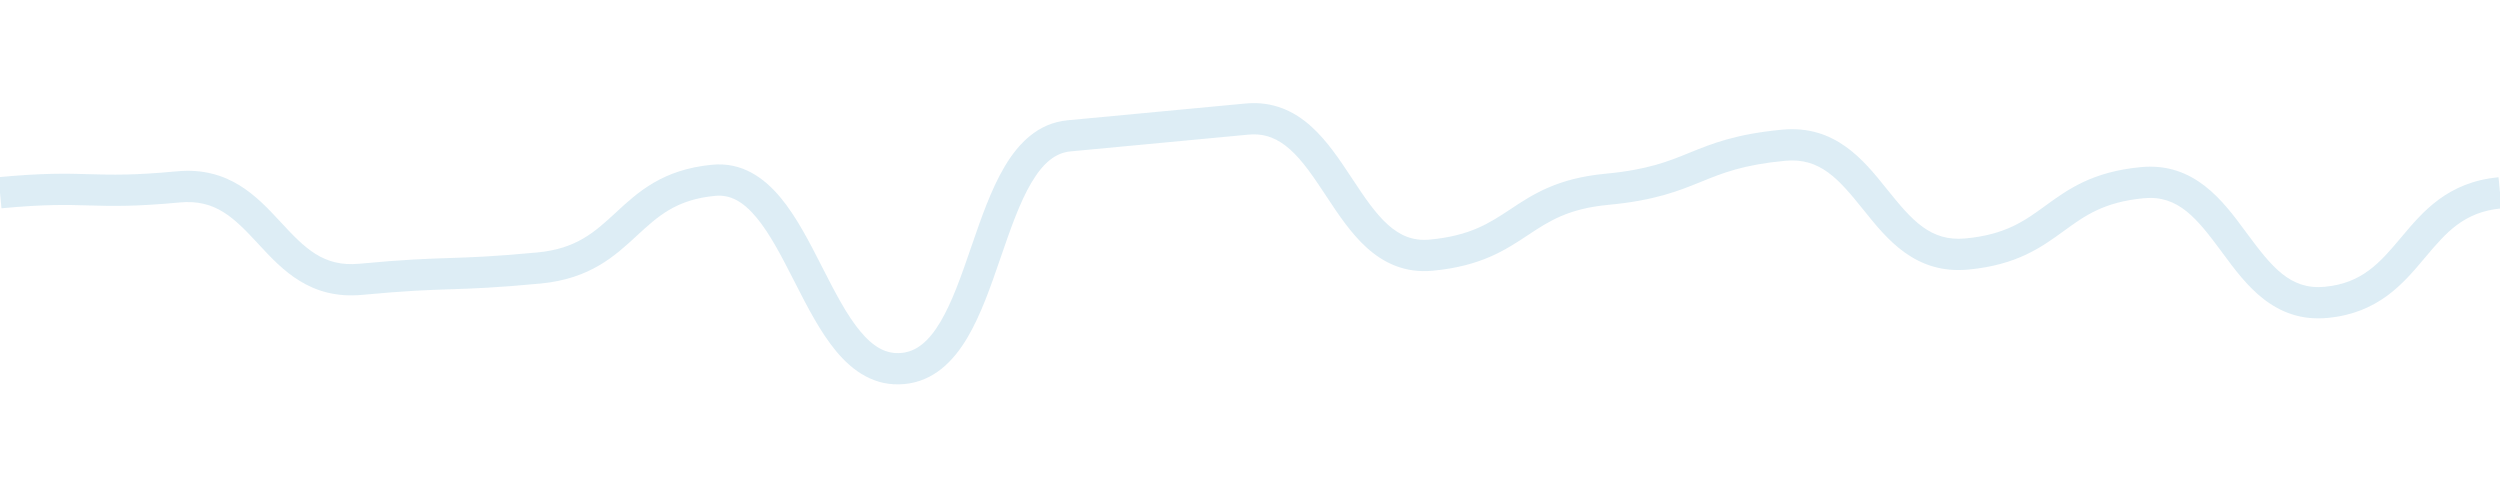 <svg width="400" height="78" viewBox="0 0 400 78" fill="none" xmlns="http://www.w3.org/2000/svg">
<g clip-path="url(#clip0_406_2171)">
<g opacity="0.78" filter="url(#filter0_f_406_2171)">
<path fill-rule="evenodd" clip-rule="evenodd" d="M206.442 23.939C204.517 22.21 202.448 21.287 199.736 21.542L171.278 24.224C168.888 24.449 166.916 26.043 165.039 29.205C163.15 32.387 161.688 36.604 160.12 41.161L160.066 41.318C158.563 45.688 156.951 50.373 154.773 54.043C152.556 57.777 149.428 61.004 144.703 61.449C139.991 61.893 136.48 59.42 133.819 56.234C131.244 53.152 129.134 49.012 127.189 45.197L127.108 45.038C125.065 41.032 123.189 37.381 121.014 34.776C118.889 32.231 116.839 31.107 114.436 31.334C108.187 31.922 105.271 34.594 101.908 37.699L101.875 37.73C98.372 40.964 94.413 44.619 86.458 45.369C79.274 46.046 75.653 46.165 72.058 46.283L72.047 46.283C68.513 46.399 65.001 46.514 57.963 47.177C49.617 47.964 45.11 43.106 41.446 39.156C41.396 39.102 41.347 39.049 41.298 38.996C37.506 34.91 34.537 31.848 28.767 32.392C21.514 33.075 17.828 32.972 14.195 32.869L14.174 32.868C10.662 32.769 7.197 32.67 0.235 33.326L-0.234 28.348C7.018 27.665 10.704 27.768 14.337 27.871L14.358 27.872C17.87 27.971 21.335 28.07 28.297 27.413C36.643 26.627 41.15 31.485 44.815 35.435C44.864 35.489 44.913 35.542 44.963 35.595C48.755 39.681 51.723 42.743 57.494 42.199C64.677 41.522 68.299 41.403 71.894 41.285L71.905 41.285C75.439 41.169 78.951 41.054 85.989 40.391C92.237 39.802 95.154 37.13 98.516 34.026L98.549 33.995C102.053 30.76 106.011 27.105 113.967 26.356C118.679 25.912 122.19 28.384 124.851 31.571C127.426 34.653 129.536 38.793 131.481 42.607L131.562 42.767C133.605 46.773 135.481 50.424 137.656 53.029C139.781 55.574 141.831 56.698 144.234 56.471C146.624 56.246 148.596 54.652 150.473 51.49C152.362 48.308 153.824 44.091 155.392 39.534L155.446 39.377C156.949 35.008 158.561 30.322 160.74 26.652C162.956 22.918 166.085 19.691 170.809 19.246L199.267 16.564C203.67 16.15 207.067 17.78 209.782 20.218C212.343 22.517 214.4 25.633 216.239 28.418L216.334 28.562C218.286 31.519 220.018 34.114 222.054 35.941C223.979 37.669 226.047 38.593 228.759 38.337C235.25 37.725 238.311 35.699 241.656 33.484L241.676 33.471C245.272 31.09 249.16 28.523 256.885 27.795C263.633 27.159 266.89 25.836 270.279 24.458L270.315 24.444C273.935 22.973 277.701 21.45 285.158 20.747C293.619 19.95 298.178 25.623 301.788 30.116L301.994 30.372C305.89 35.216 308.859 38.681 314.465 38.153C320.898 37.547 323.918 35.352 327.266 32.918L327.274 32.912C330.853 30.311 334.764 27.472 342.554 26.738C351.085 25.934 355.669 32.143 359.248 36.989C359.329 37.099 359.409 37.208 359.489 37.316C363.451 42.675 366.43 46.409 371.935 45.89C377.949 45.323 380.771 42.053 384.171 38.006L384.268 37.89C387.648 33.868 391.629 29.128 399.766 28.361L400.235 33.339C394.221 33.906 391.399 37.176 387.999 41.223L387.901 41.339C384.522 45.362 380.541 50.101 372.404 50.868C363.874 51.672 359.289 45.463 355.711 40.616C355.63 40.507 355.549 40.397 355.469 40.289C351.507 34.931 348.529 31.197 343.023 31.715C336.59 32.322 333.571 34.517 330.223 36.95L330.214 36.956C326.636 39.557 322.725 42.397 314.934 43.131C306.473 43.928 301.914 38.254 298.304 33.762L298.098 33.506C294.202 28.662 291.233 25.197 285.627 25.725C278.879 26.361 275.622 27.684 272.233 29.062L272.197 29.076C268.577 30.547 264.811 32.071 257.354 32.773C250.863 33.385 247.802 35.411 244.456 37.627L244.437 37.64C240.841 40.02 236.953 42.587 229.228 43.315C224.826 43.73 221.429 42.099 218.713 39.661C216.152 37.362 214.095 34.247 212.256 31.461L212.161 31.317C210.209 28.361 208.477 25.766 206.442 23.939Z" fill="#D3E8F2"/>
</g>
</g>
<defs>
<filter id="filter0_f_406_2171" x="-17.634" y="-0.9" width="435.269" height="79.801" filterUnits="userSpaceOnUse" color-interpolation-filters="sRGB">
<feFlood flood-opacity="0" result="BackgroundImageFix"/>
<feBlend mode="normal" in="SourceGraphic" in2="BackgroundImageFix" result="shape"/>
<feGaussianBlur stdDeviation="8.7" result="effect1_foregroundBlur_406_2171"/>
</filter>
<clipPath id="clip0_406_2171">
<rect width="400" height="78" fill="white"/>
</clipPath>
</defs>
</svg>

